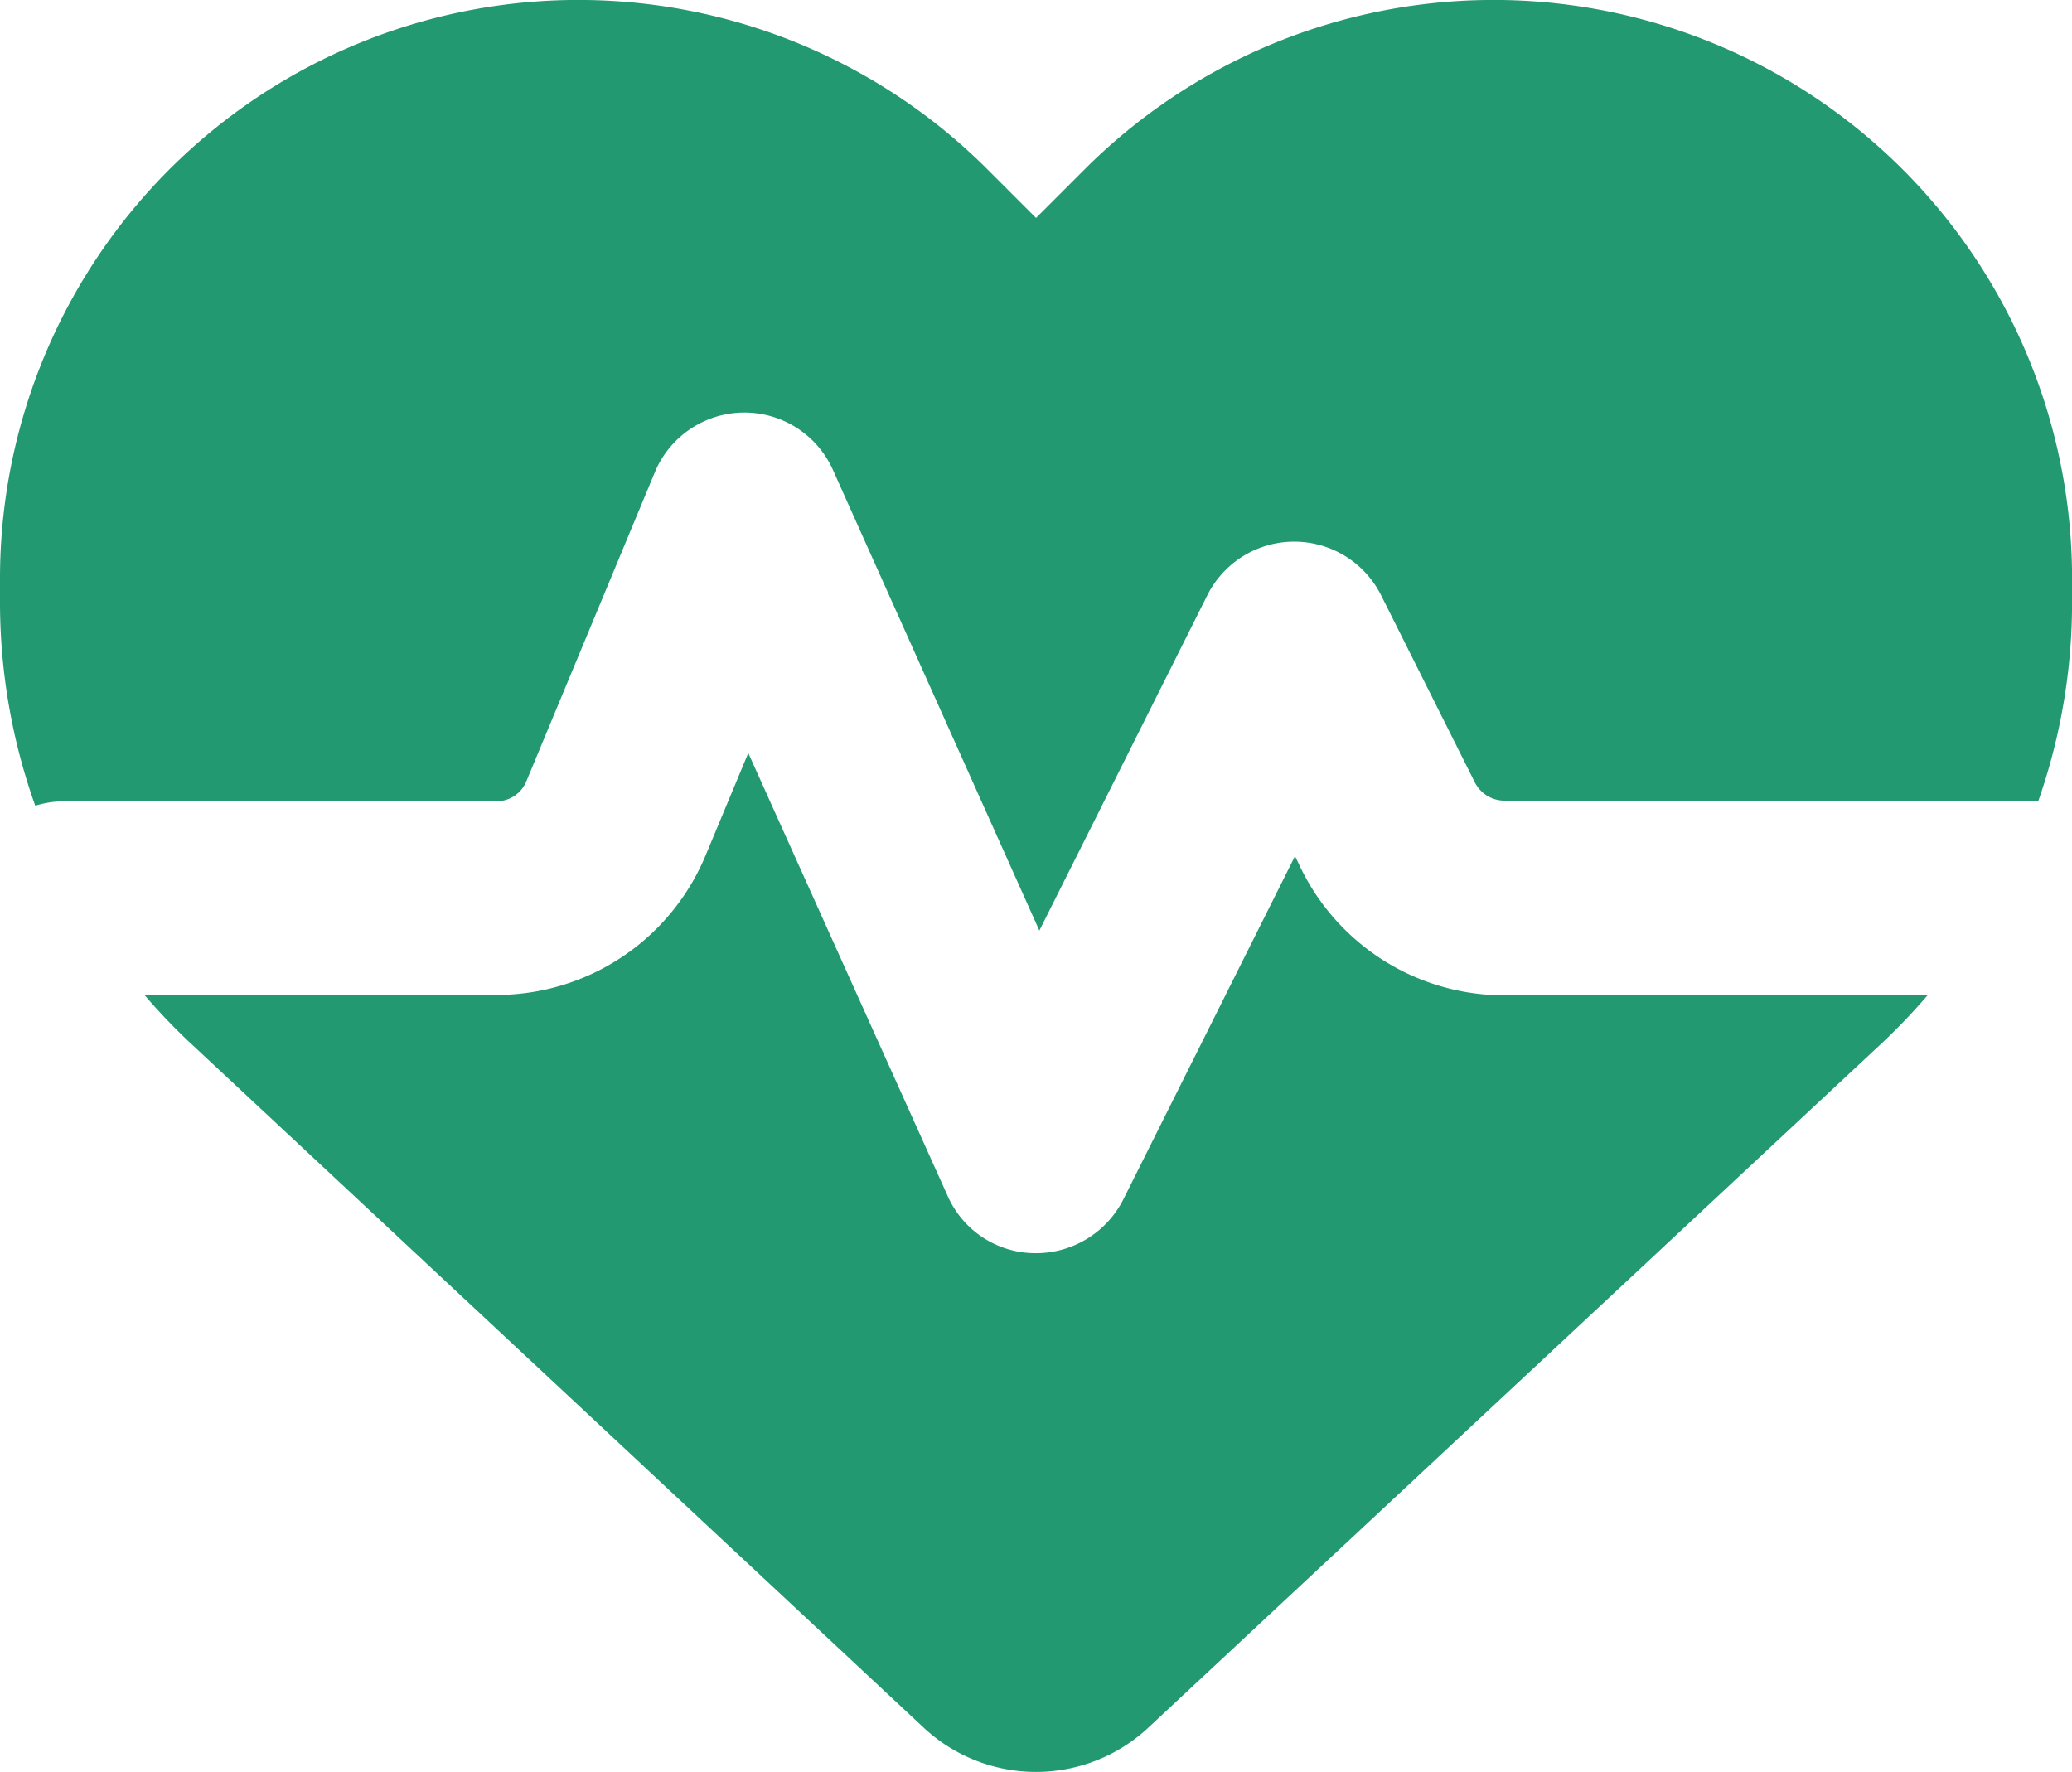 <?xml version="1.0" encoding="UTF-8"?>
<svg data-bbox="0 -0.001 31.1 26.595" viewBox="0 0 31.099 26.595" height="26.595" width="31.099" xmlns="http://www.w3.org/2000/svg" data-type="color">
    <g>
        <path fill="#229970" d="M13.867 25.933 2.891 15.686a9 9 0 0 1-.723-.753h5.285a3.4 3.4 0 0 0 3.14-2.1l.638-1.531 2.994 6.651a1.44 1.44 0 0 0 1.3.856 1.47 1.47 0 0 0 1.336-.808l2.576-5.152.1.207a3.4 3.4 0 0 0 3.043 1.883h6.35a9 9 0 0 1-.723.753L17.232 25.933a2.47 2.47 0 0 1-3.365 0m16.728-13.916h-8.018a.5.5 0 0 1-.437-.267l-1.409-2.812a1.459 1.459 0 0 0-2.612 0L15.6 13.967l-3.1-6.918a1.456 1.456 0 0 0-2.673.043L7.9 11.726a.48.48 0 0 1-.449.3H.972a1.5 1.5 0 0 0-.443.067A9.1 9.1 0 0 1 0 9.035v-.352a8.682 8.682 0 0 1 14.821-6.141l.729.729.729-.729A8.682 8.682 0 0 1 31.1 8.683v.352a9 9 0 0 1-.505 2.982" data-color="1"/>
    </g>
</svg>
